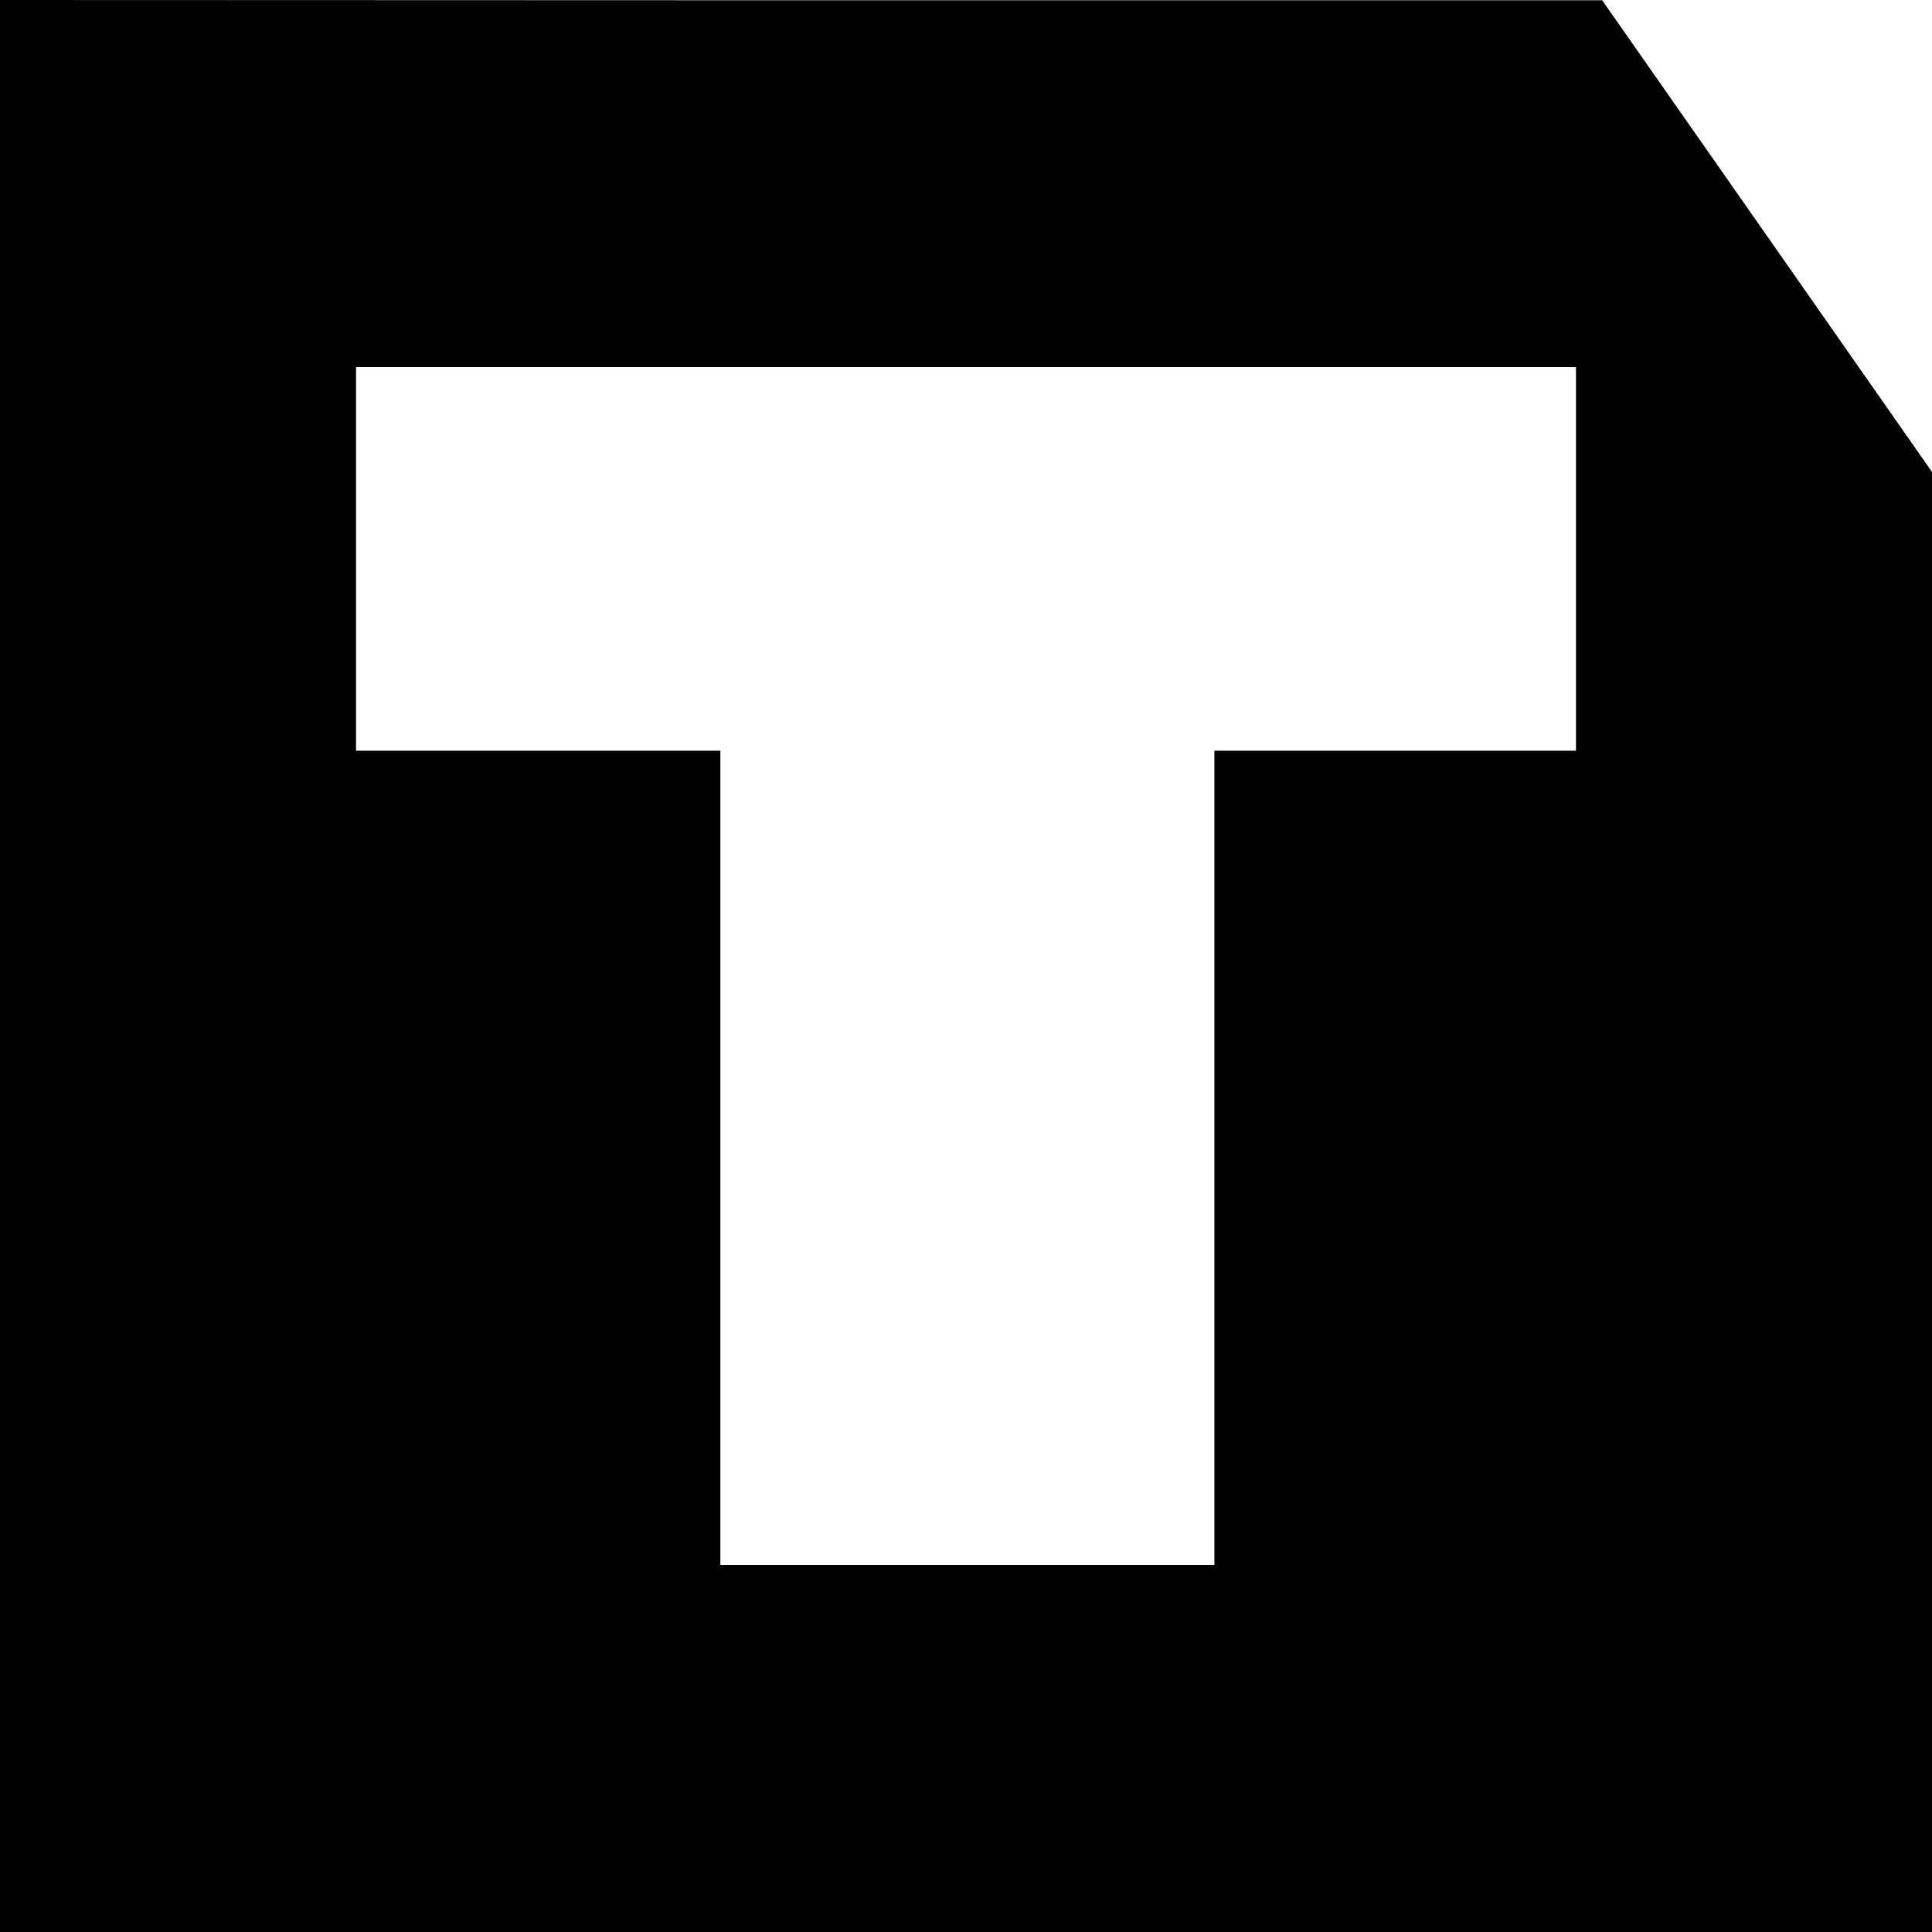 <svg version="1" xmlns="http://www.w3.org/2000/svg" width="933.333" height="933.333" viewBox="0 0 700 700"><path d="M0 350v350h700V171l-59.7-85.4L580.5.1H290.3L0 0v350zm571-147.5V272H440v295H261V272H129V133h442v69.5z"/></svg>